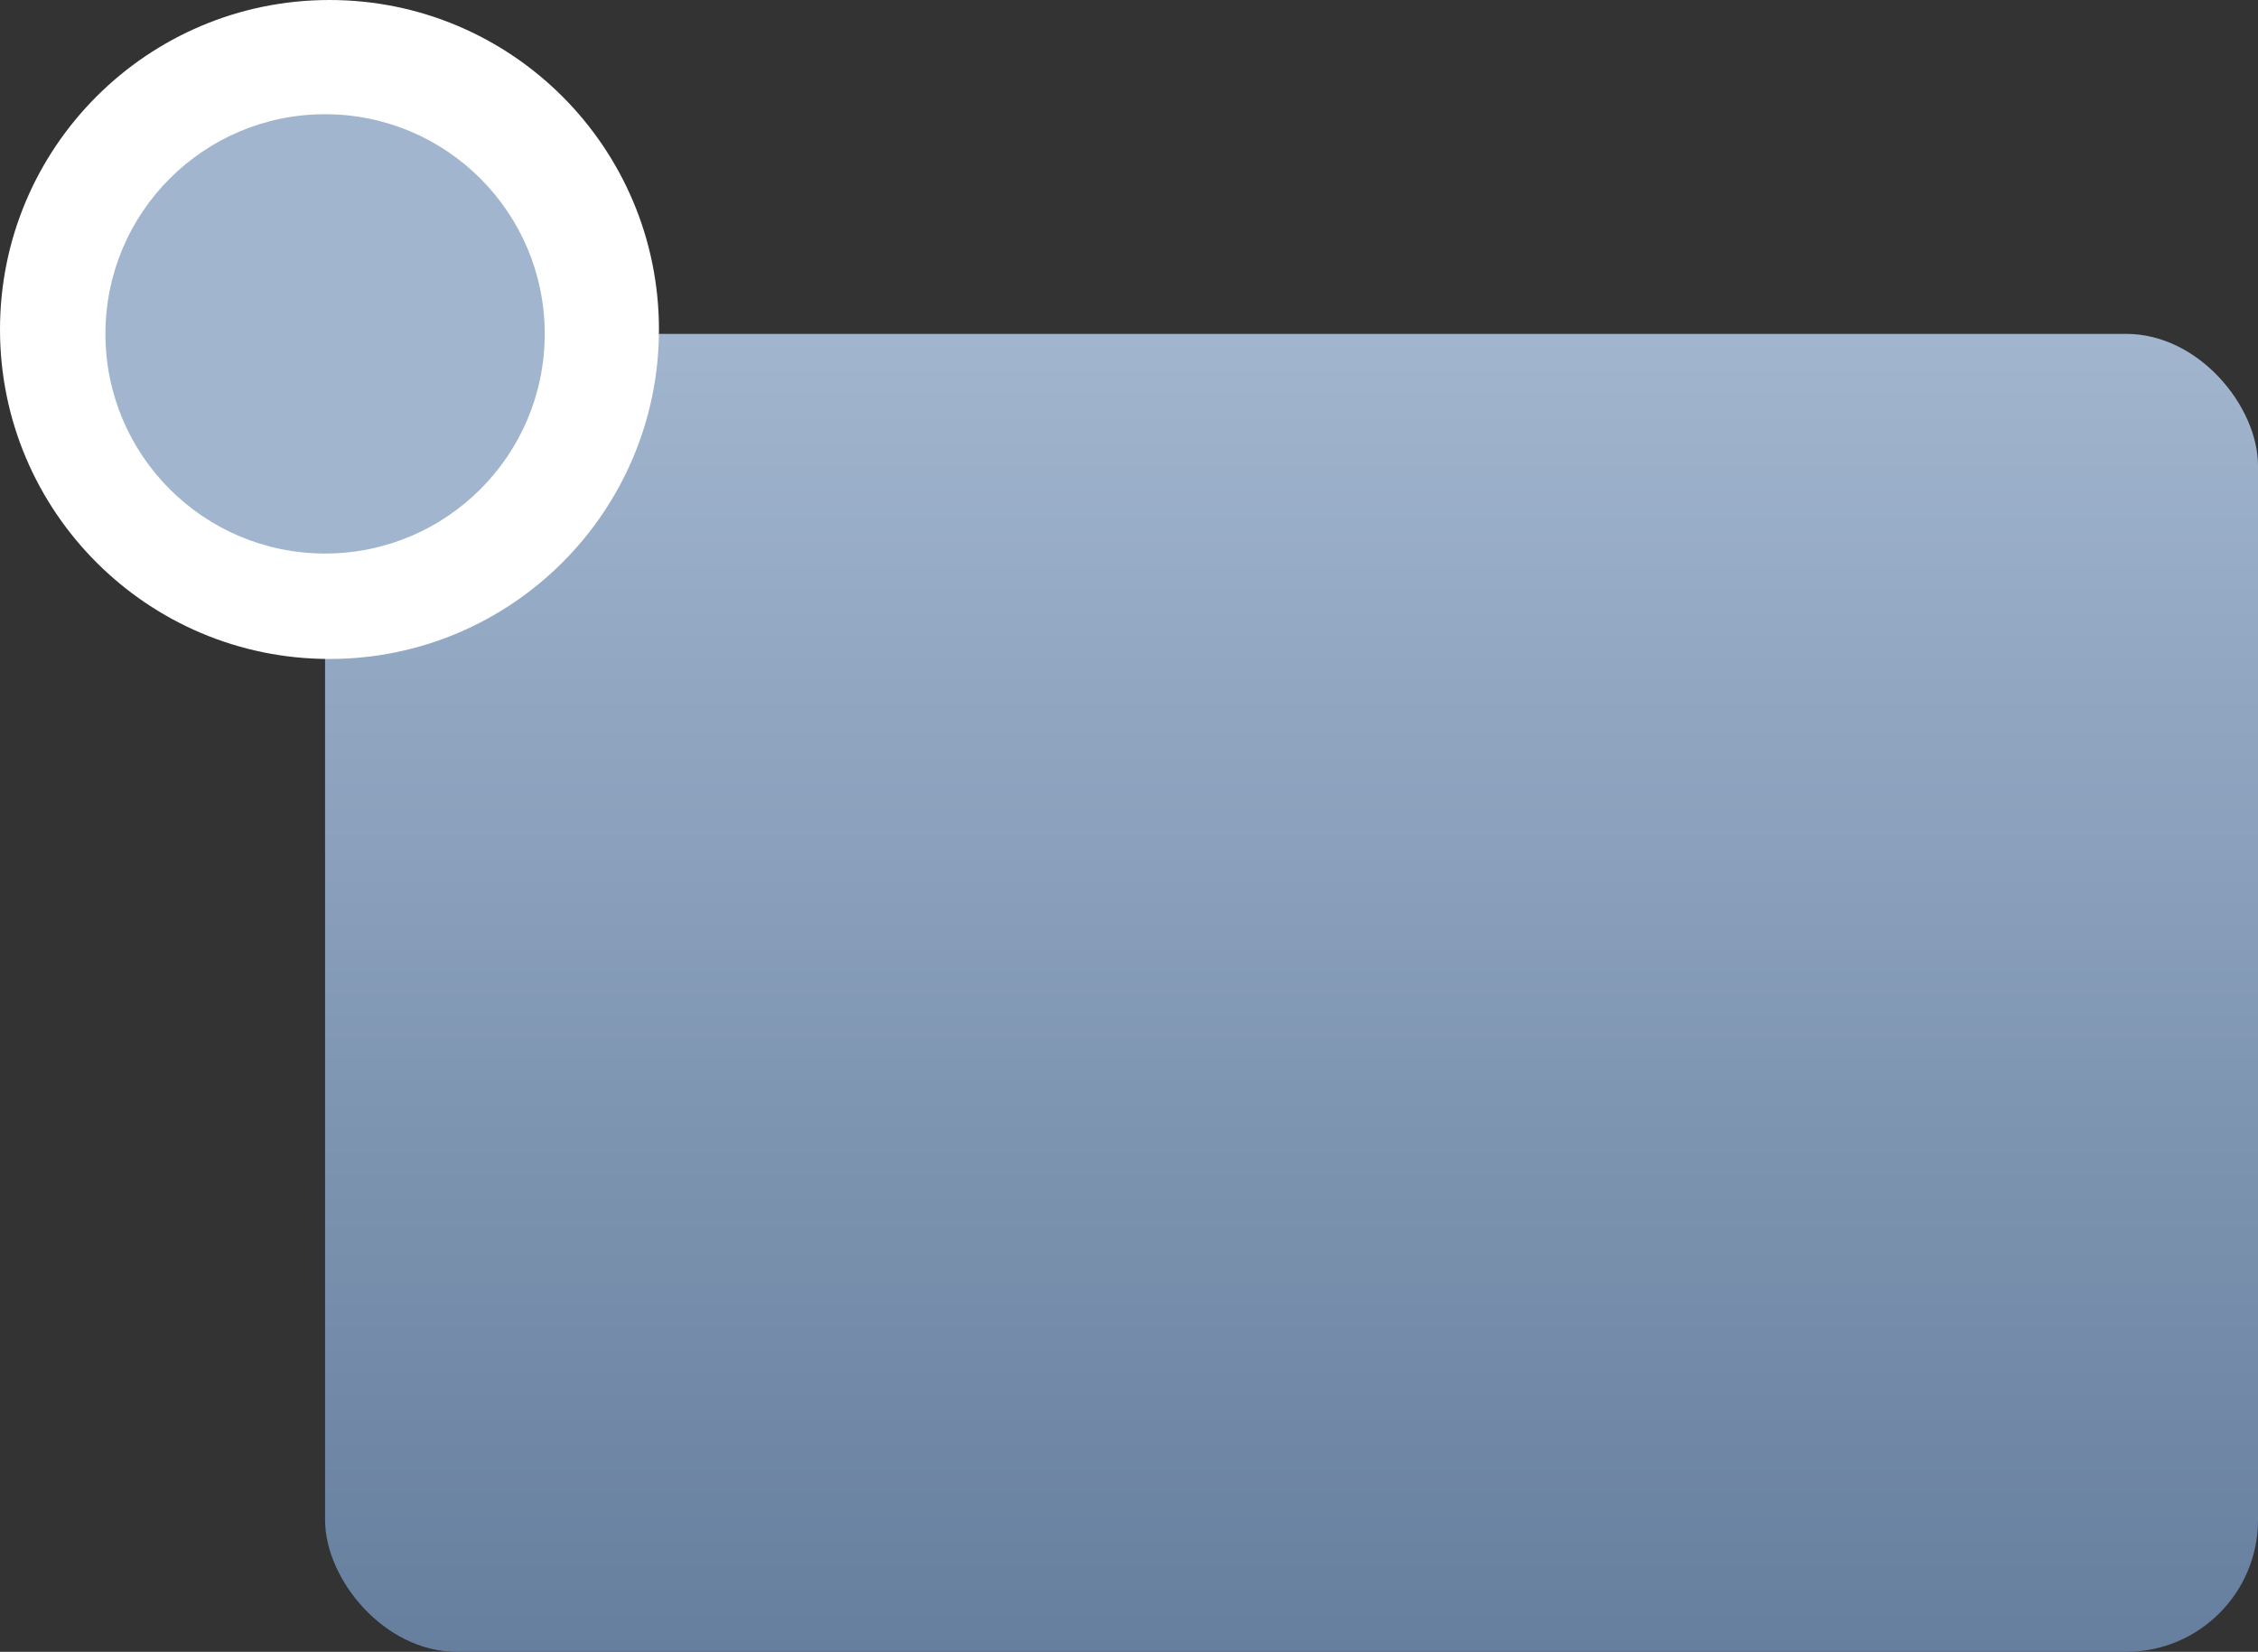 <?xml version="1.0" encoding="UTF-8"?> <svg xmlns="http://www.w3.org/2000/svg" width="257" height="188" viewBox="0 0 257 188" fill="none"><rect x="0" y="0" width="257" height="188" fill="#333333" stroke="none"/> <rect x="37" y="38" width="220" height="150" rx="15" fill="url(#paint0_linear)"></rect> <circle cx="37.5" cy="37.5" r="37.5" fill="white"></circle> <circle cx="37" cy="38" r="25" fill="#A1B5CE"></circle> <defs> <linearGradient id="paint0_linear" x1="147" y1="38" x2="147" y2="188" gradientUnits="userSpaceOnUse"> <stop stop-color="#A1B5CE"></stop> <stop offset="1" stop-color="#667F9E"></stop> </linearGradient> </defs> </svg> 
